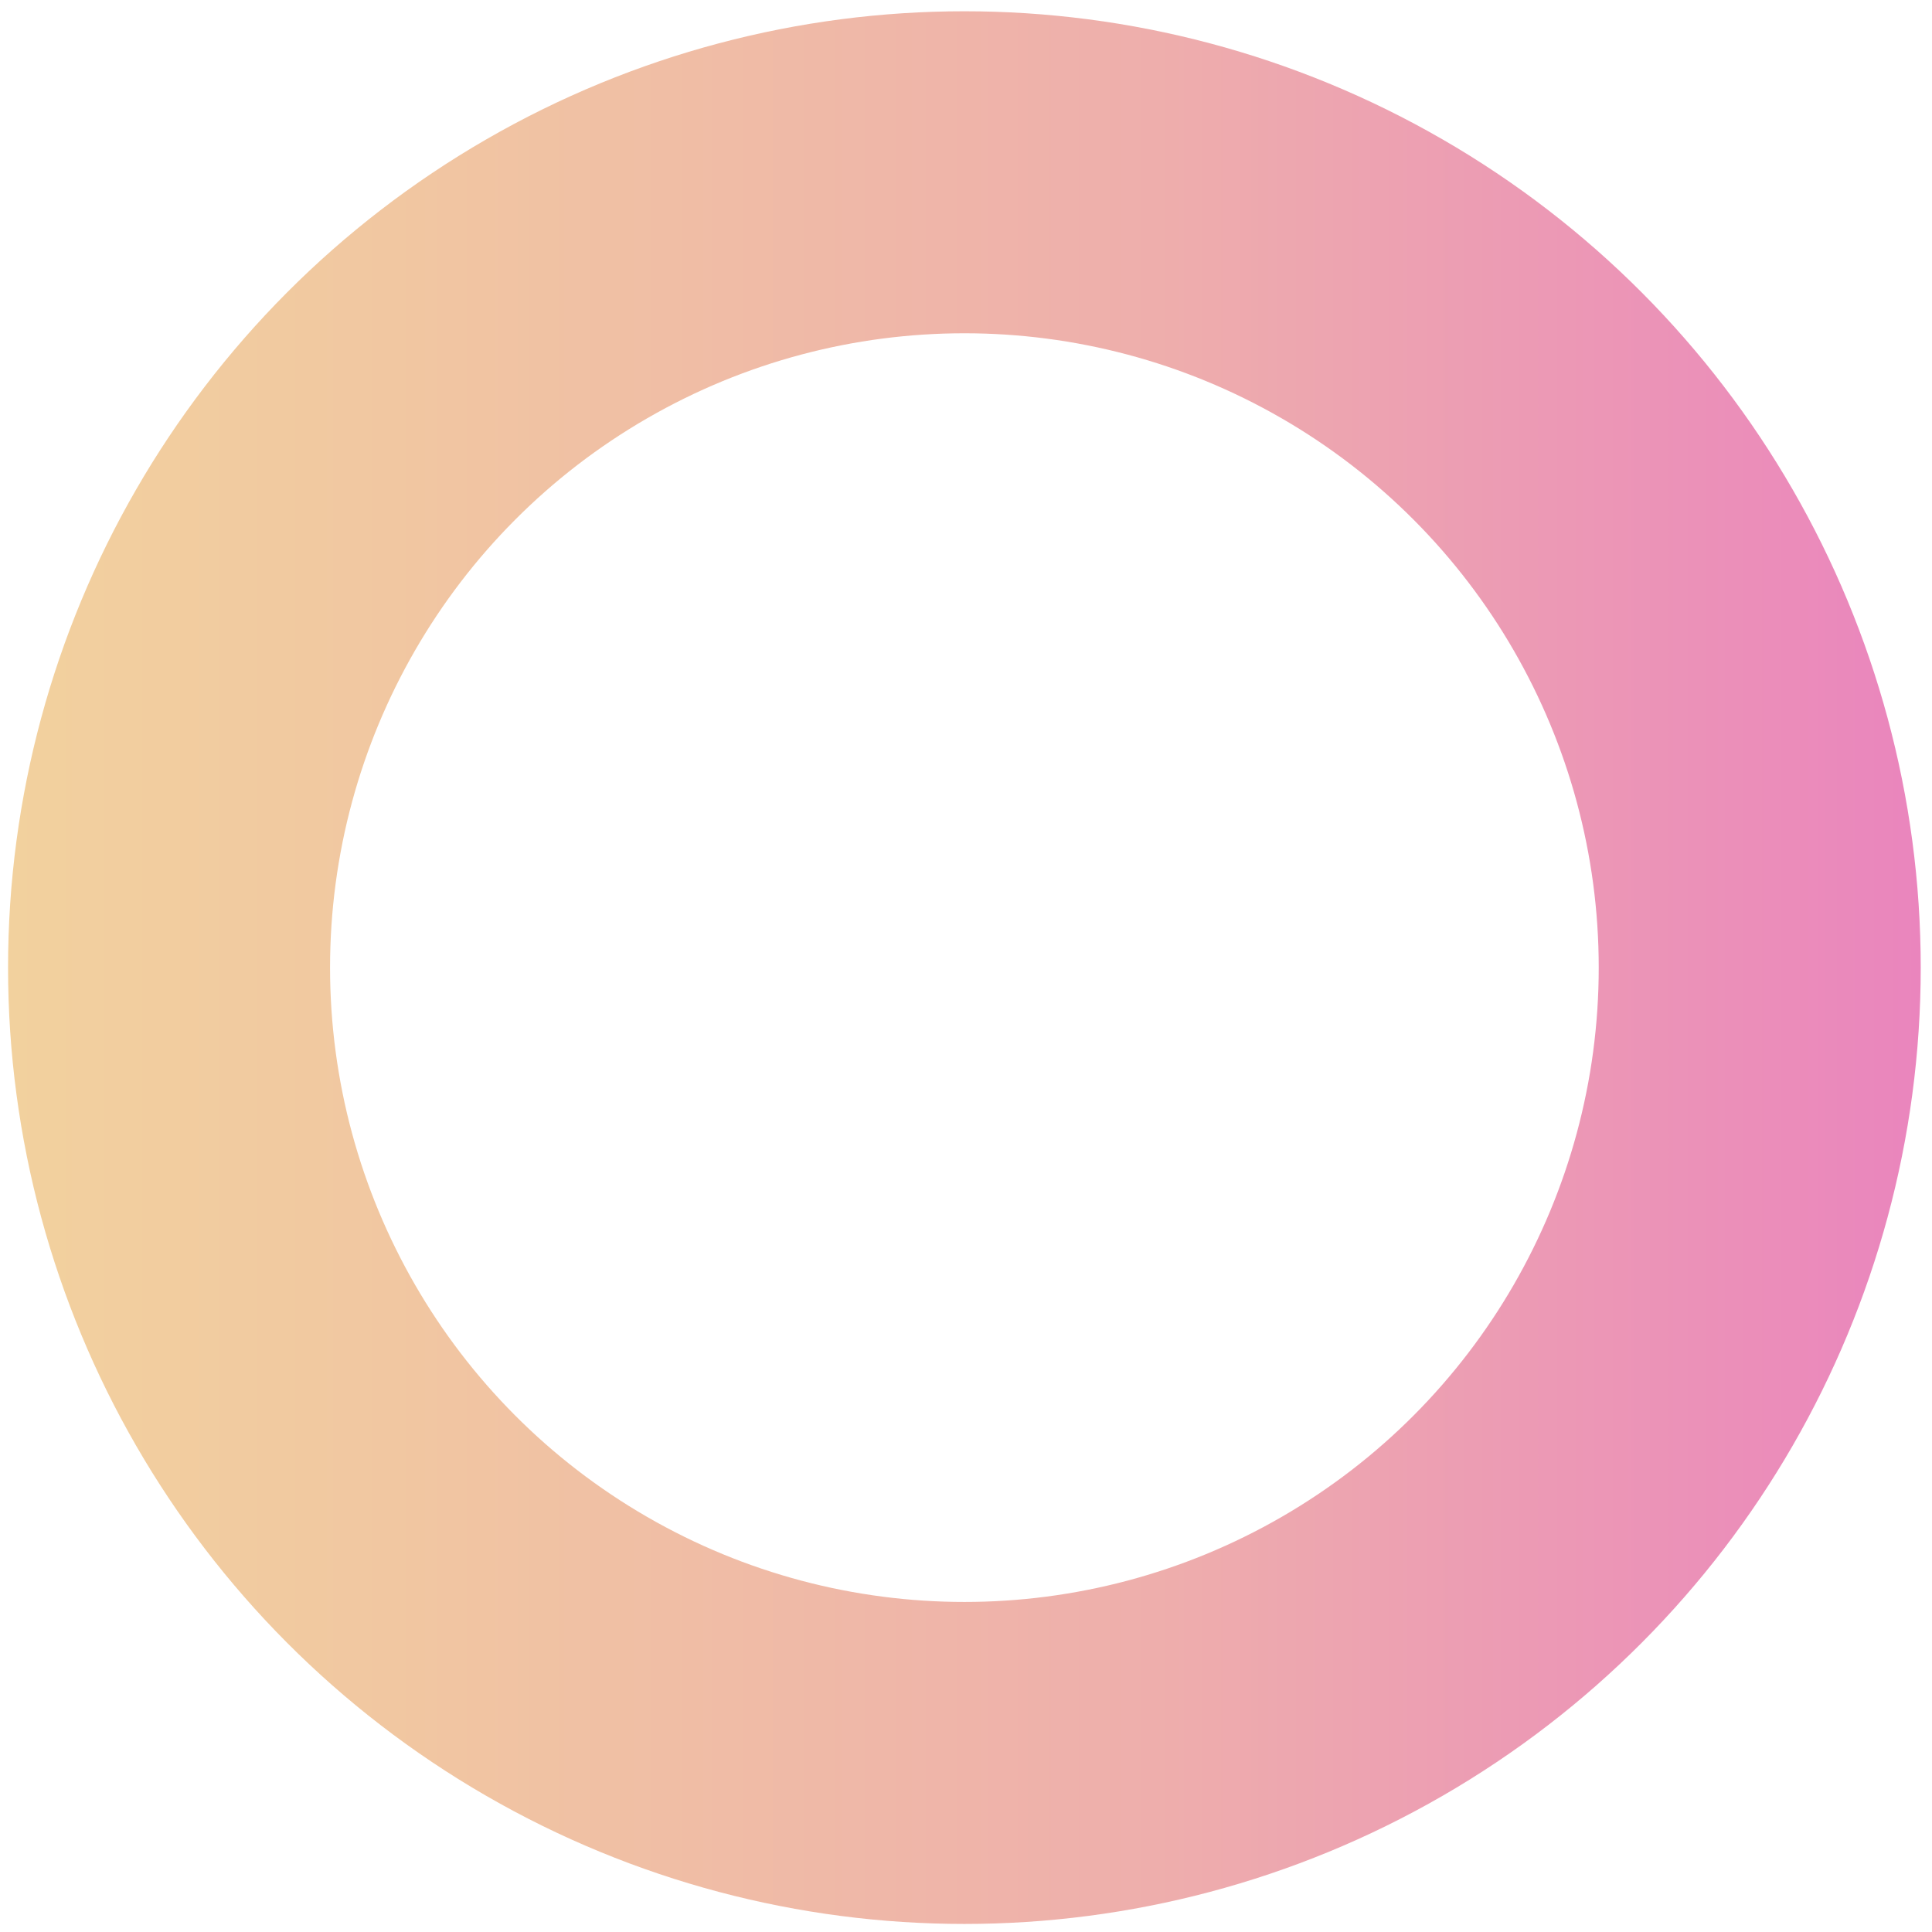 <?xml version="1.0" encoding="UTF-8"?>
<svg xmlns="http://www.w3.org/2000/svg" xmlns:xlink="http://www.w3.org/1999/xlink" id="Ebene_1" version="1.1" viewBox="0 0 1200 1200" width="85" height="85">
  
  <defs>
    <style>
      .st0 {
        fill: none;
        stroke: url(#Unbenannter_Verlauf_11);
        stroke-miterlimit: 10;
        stroke-width: 200px;
      }
    </style>
    <linearGradient id="Unbenannter_Verlauf_11" data-name="Unbenannter Verlauf 11" x1="5" y1="601" x2="1193" y2="601" gradientUnits="userSpaceOnUse">
      <stop offset="0" stop-color="#f2d19e"/>
      <stop offset=".2" stop-color="#f1c7a1"/>
      <stop offset=".6" stop-color="#eeaeac"/>
      <stop offset="1" stop-color="#ea85bd"/>
    </linearGradient>
  </defs>
  <circle class="st0" cx="599" cy="601" r="494"/>
</svg>
